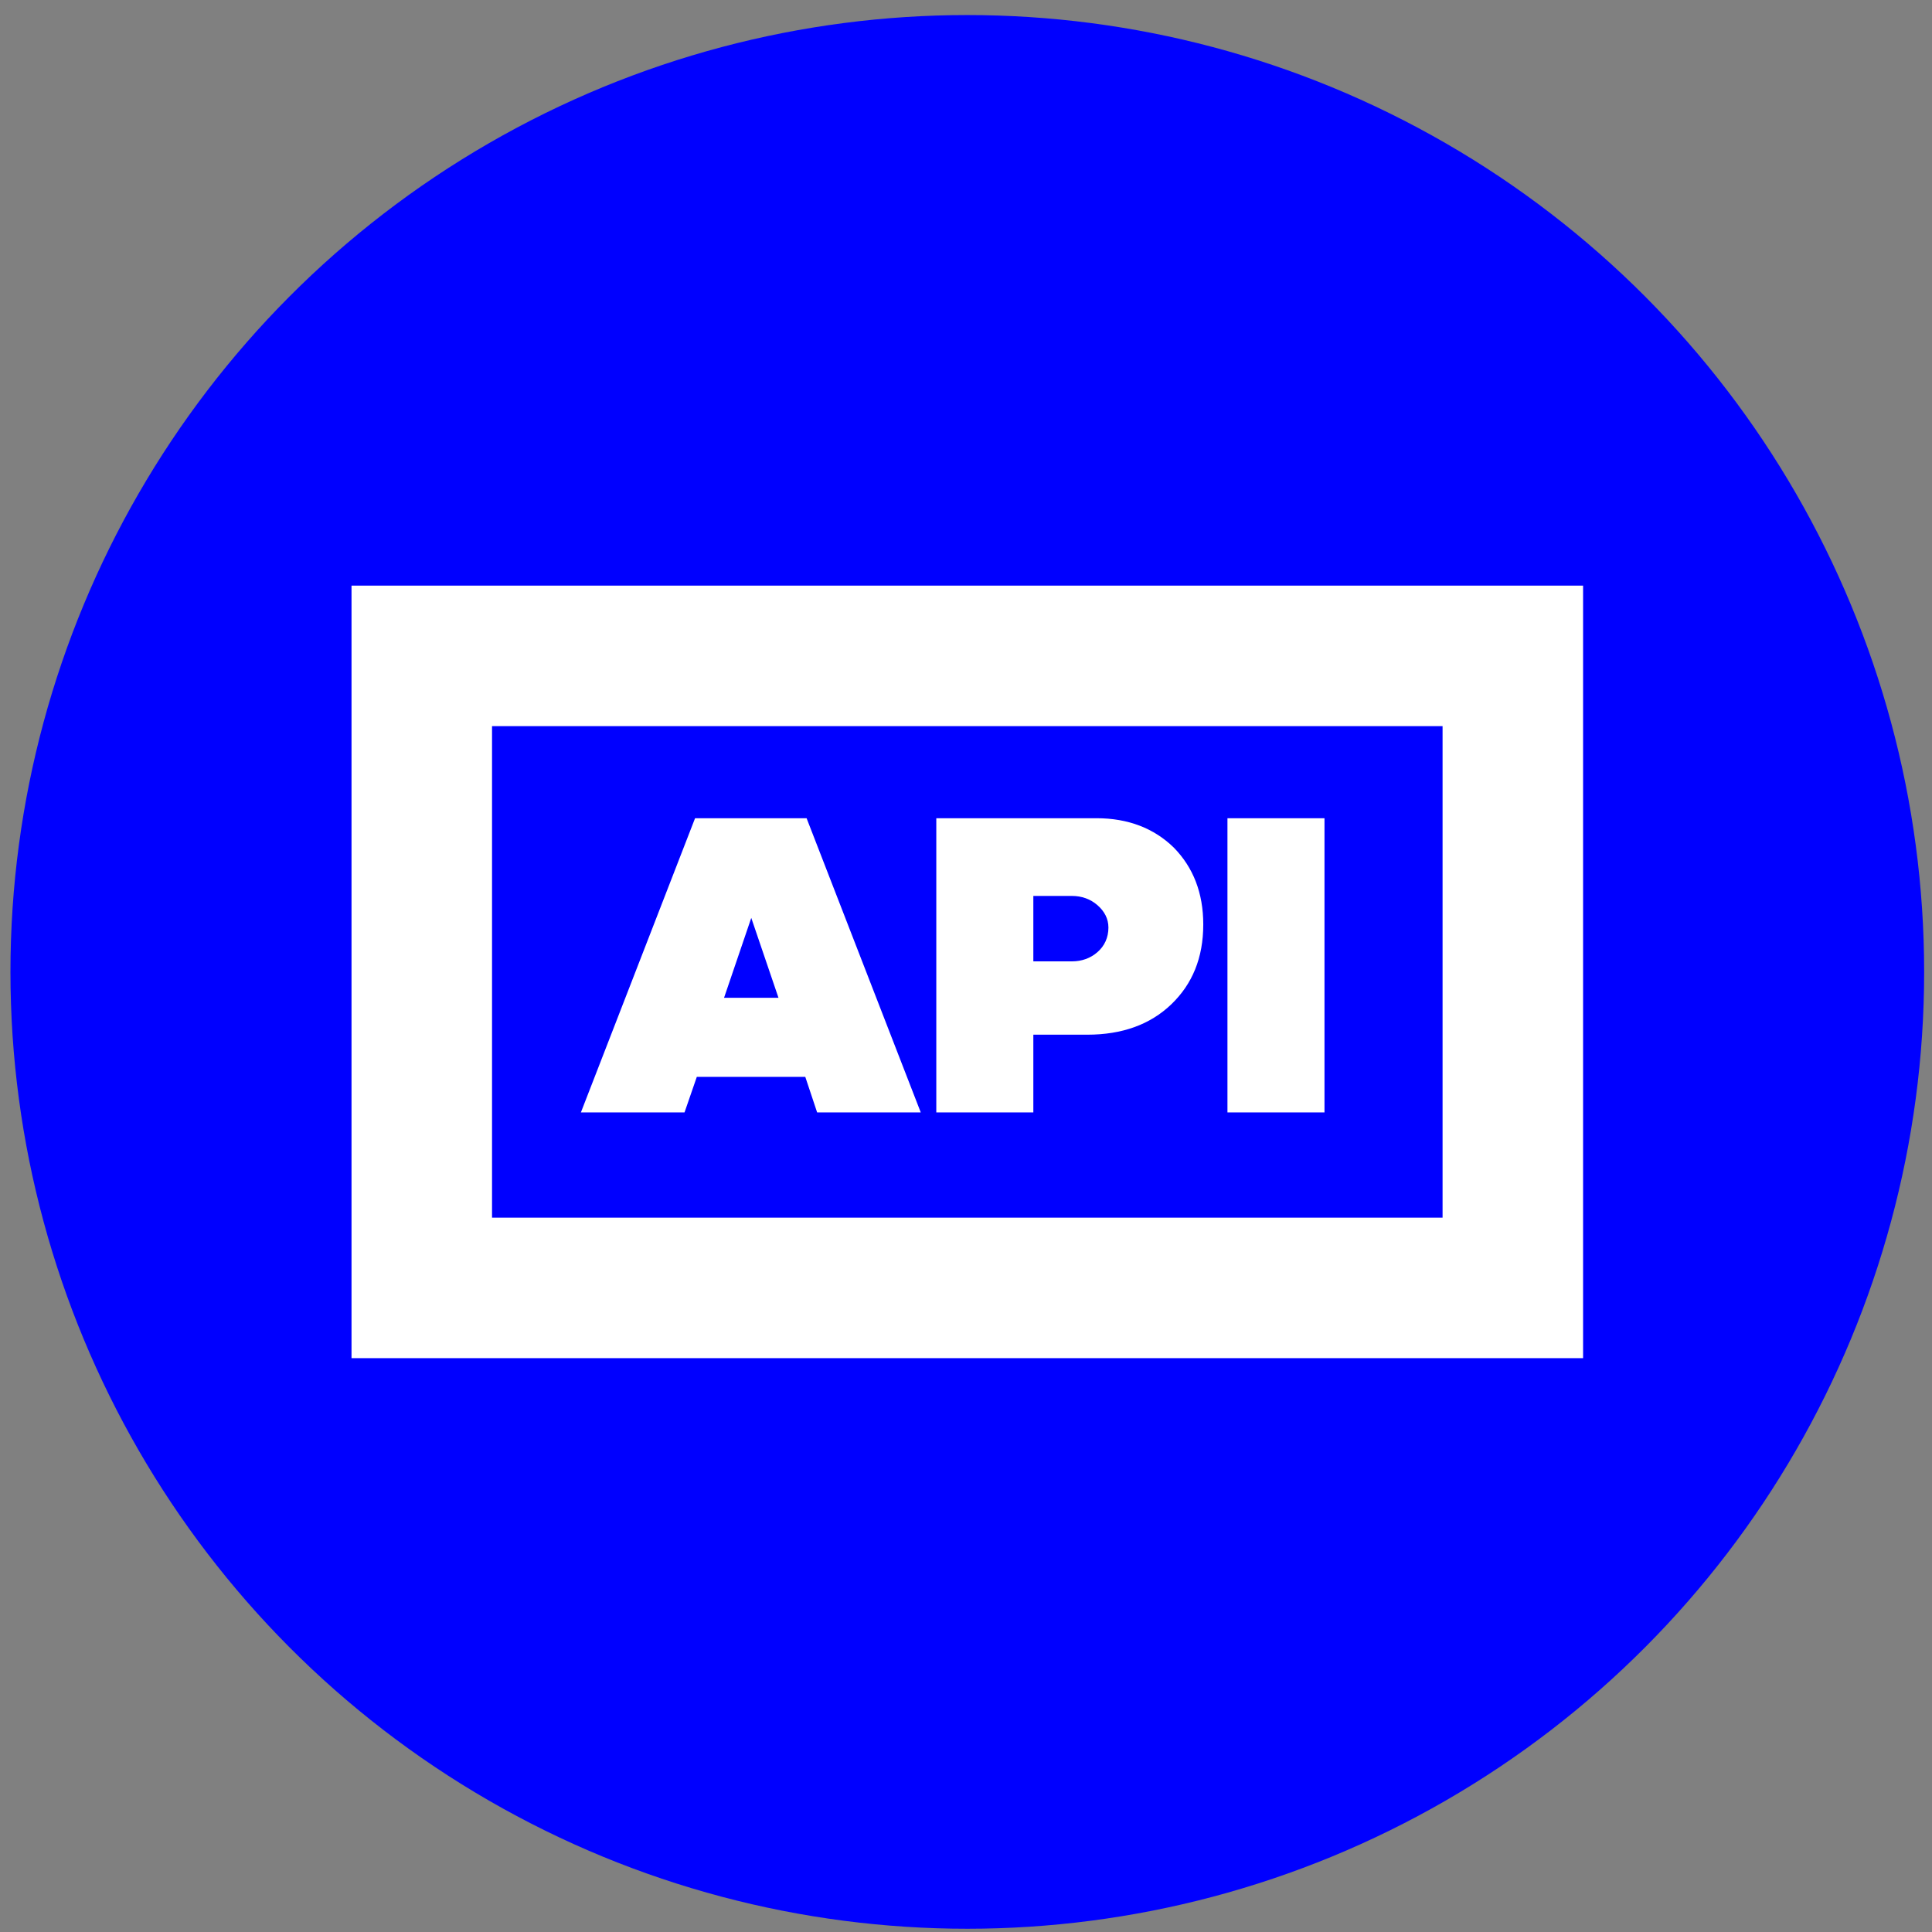 <svg width="110" height="110" viewBox="0 0 110 110" fill="none" xmlns="http://www.w3.org/2000/svg">
<rect x="0" y="0" width="110" height="110" fill="#808080" stroke="none"/>
<circle cx="55.074" cy="55.336" r="54.479" fill="#0000FF"/>
<rect x="24.014" y="37.343" width="62.12" height="35.985" stroke="white" stroke-width="8"/>
<path d="M52.424 63.336H46.524L45.849 61.311H39.674L38.974 63.336H33.074L39.574 46.586H45.924L52.424 63.336ZM44.324 56.811L42.774 52.261L41.224 56.811H44.324ZM53.309 46.586H62.434C64.234 46.586 65.709 47.161 66.834 48.261C67.934 49.386 68.509 50.836 68.509 52.636C68.509 54.536 67.884 56.036 66.684 57.186C65.484 58.336 63.884 58.911 61.909 58.911H58.834V63.336H53.309V46.586ZM58.834 54.736H61.034C61.584 54.736 62.084 54.561 62.484 54.211C62.884 53.861 63.109 53.386 63.109 52.811C63.109 52.311 62.884 51.886 62.484 51.536C62.084 51.186 61.584 51.011 61.034 51.011H58.834V54.736ZM75.411 63.336H69.886V46.586H75.411V63.336Z" fill="white"/>
</svg>
